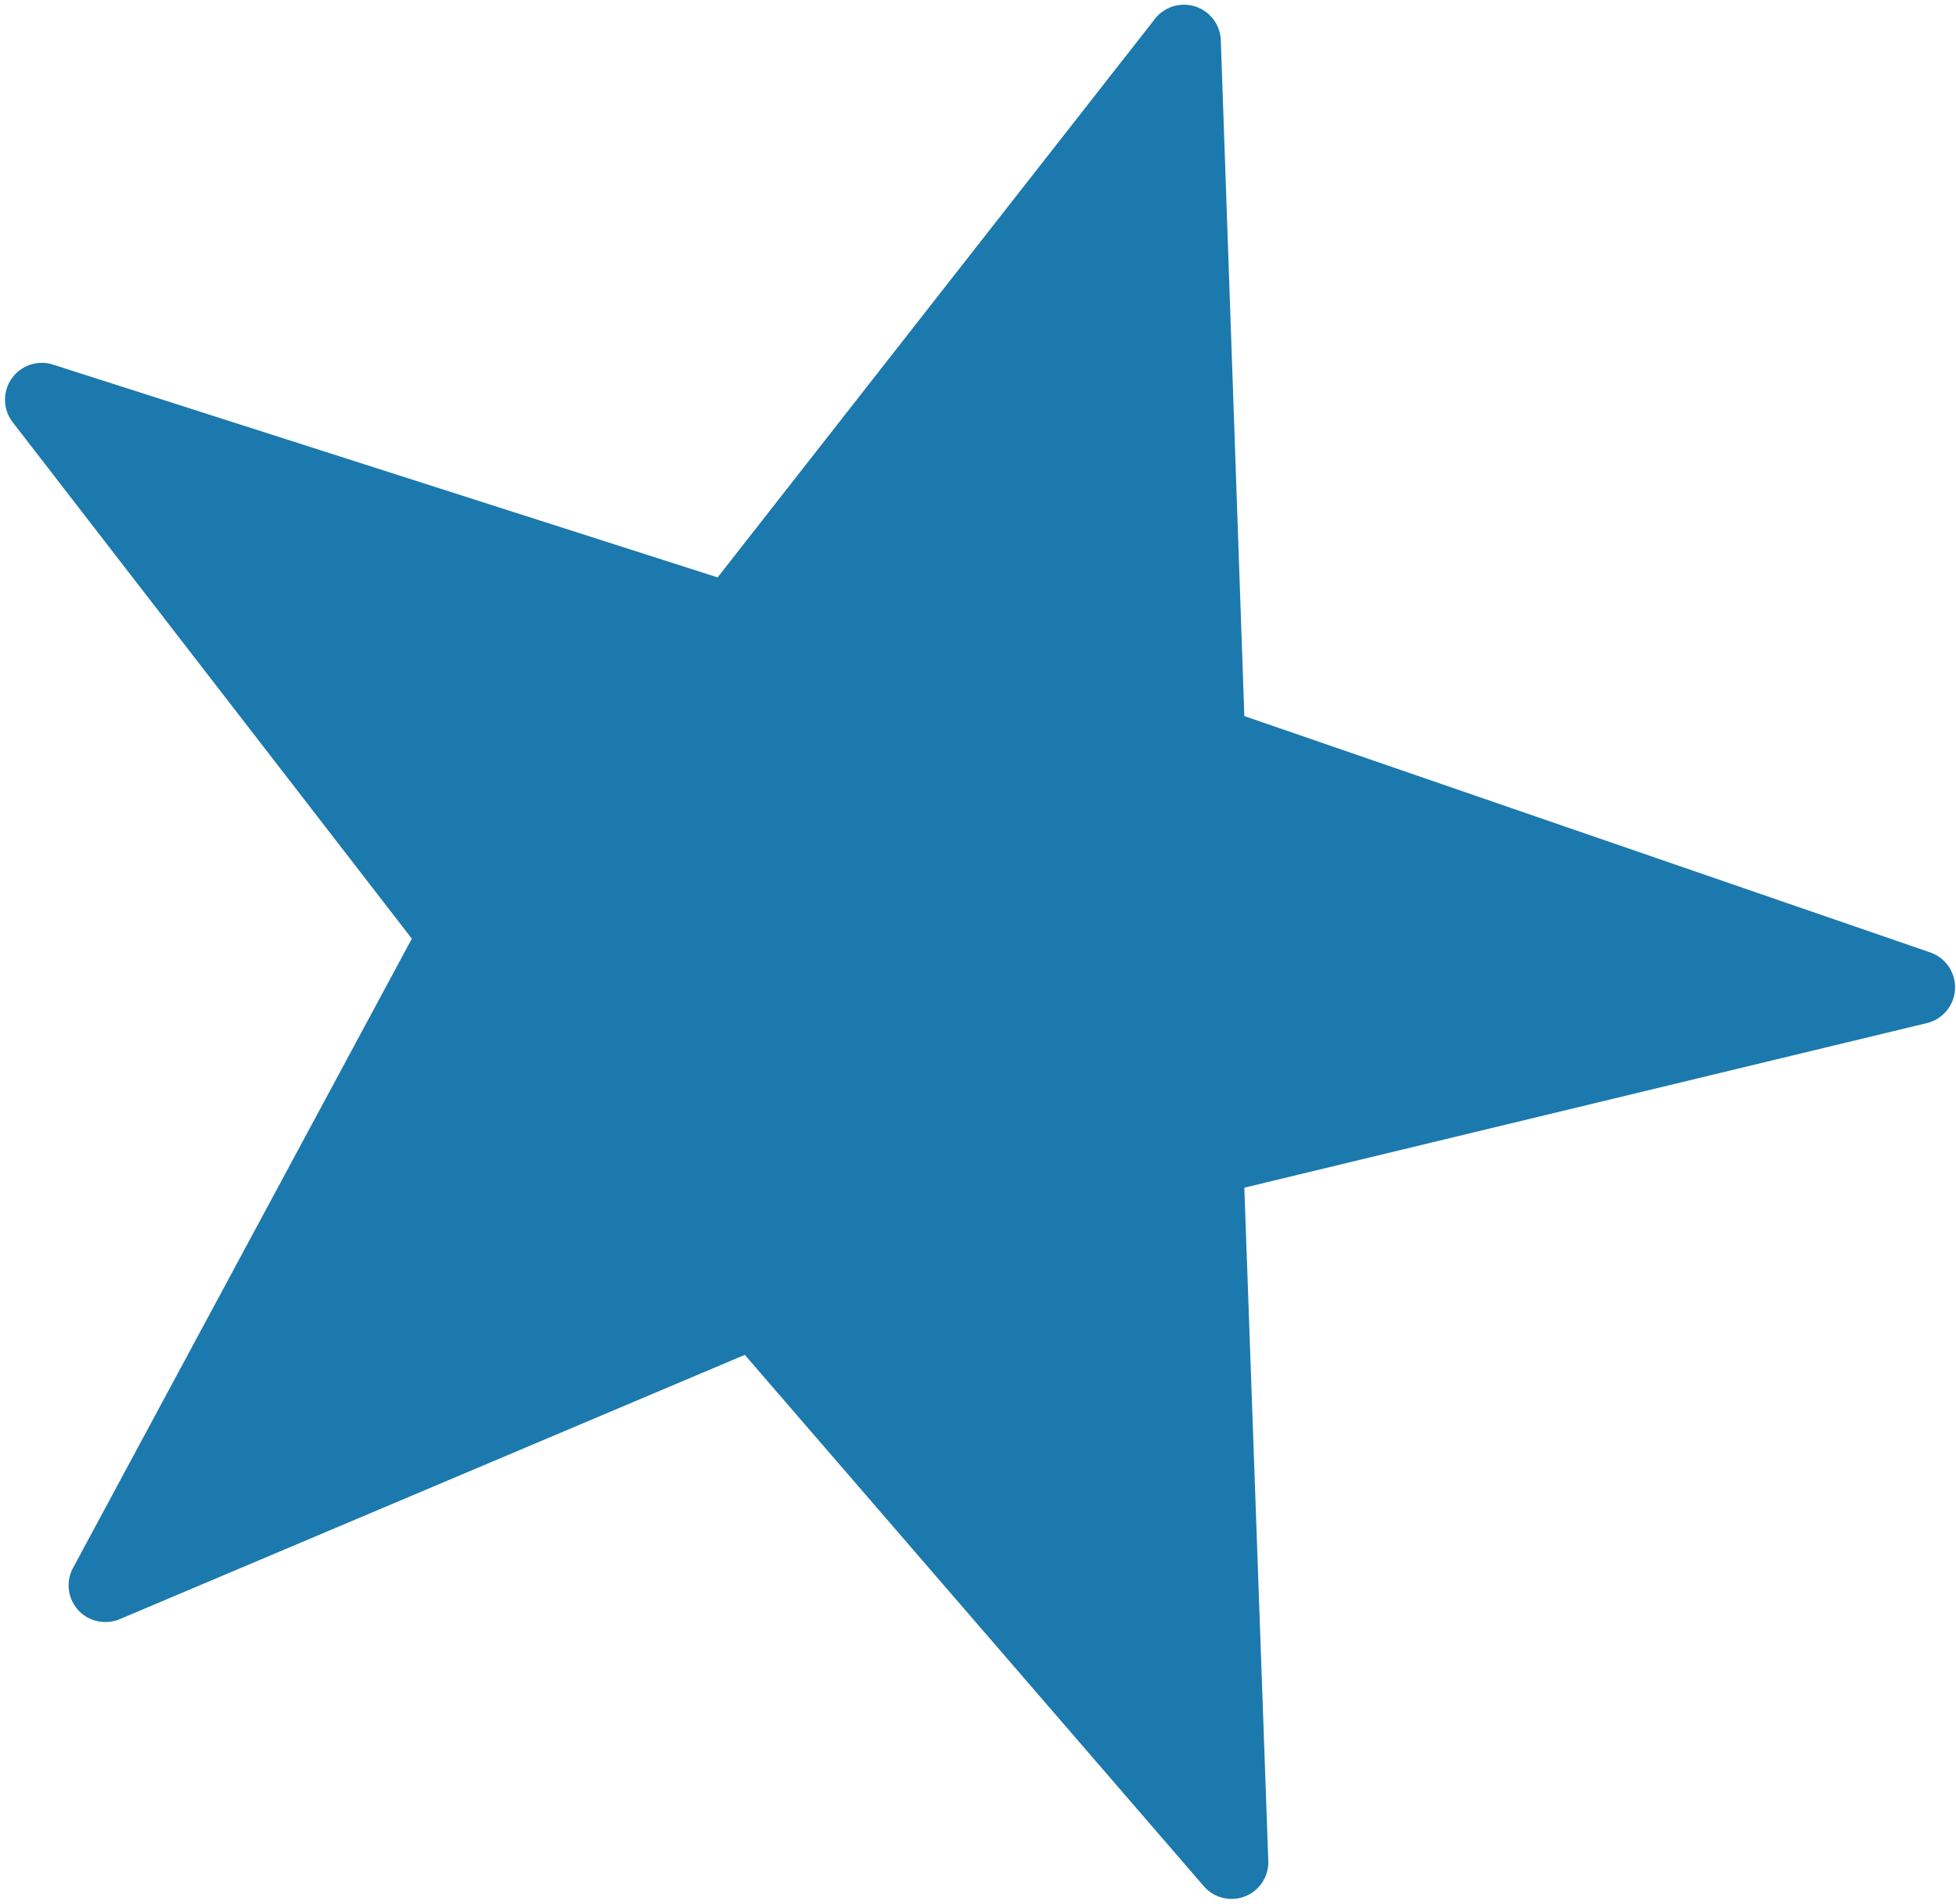 <svg height="2434" viewBox="-.381 -.382 149.617 145.642" width="2500" xmlns="http://www.w3.org/2000/svg"><path d="m8.78 123.48 47.81-20.22 35.1 40.64a2.81 2.81 0 0 0 4.94-2l-1.83-51.43 52.2-12.59a2.82 2.82 0 0 0 .26-5.41l-52.46-18.08-1.8-51.72a2.82 2.82 0 0 0 -5-1.67l-33.49 42.78-50.83-16.28a2.82 2.82 0 0 0 -3.09 4.41l30.53 39.51-25.91 48.13a2.81 2.81 0 0 0 1.12 3.81 2.85 2.85 0 0 0 2.45.12z" fill="#1c79ad"/></svg>